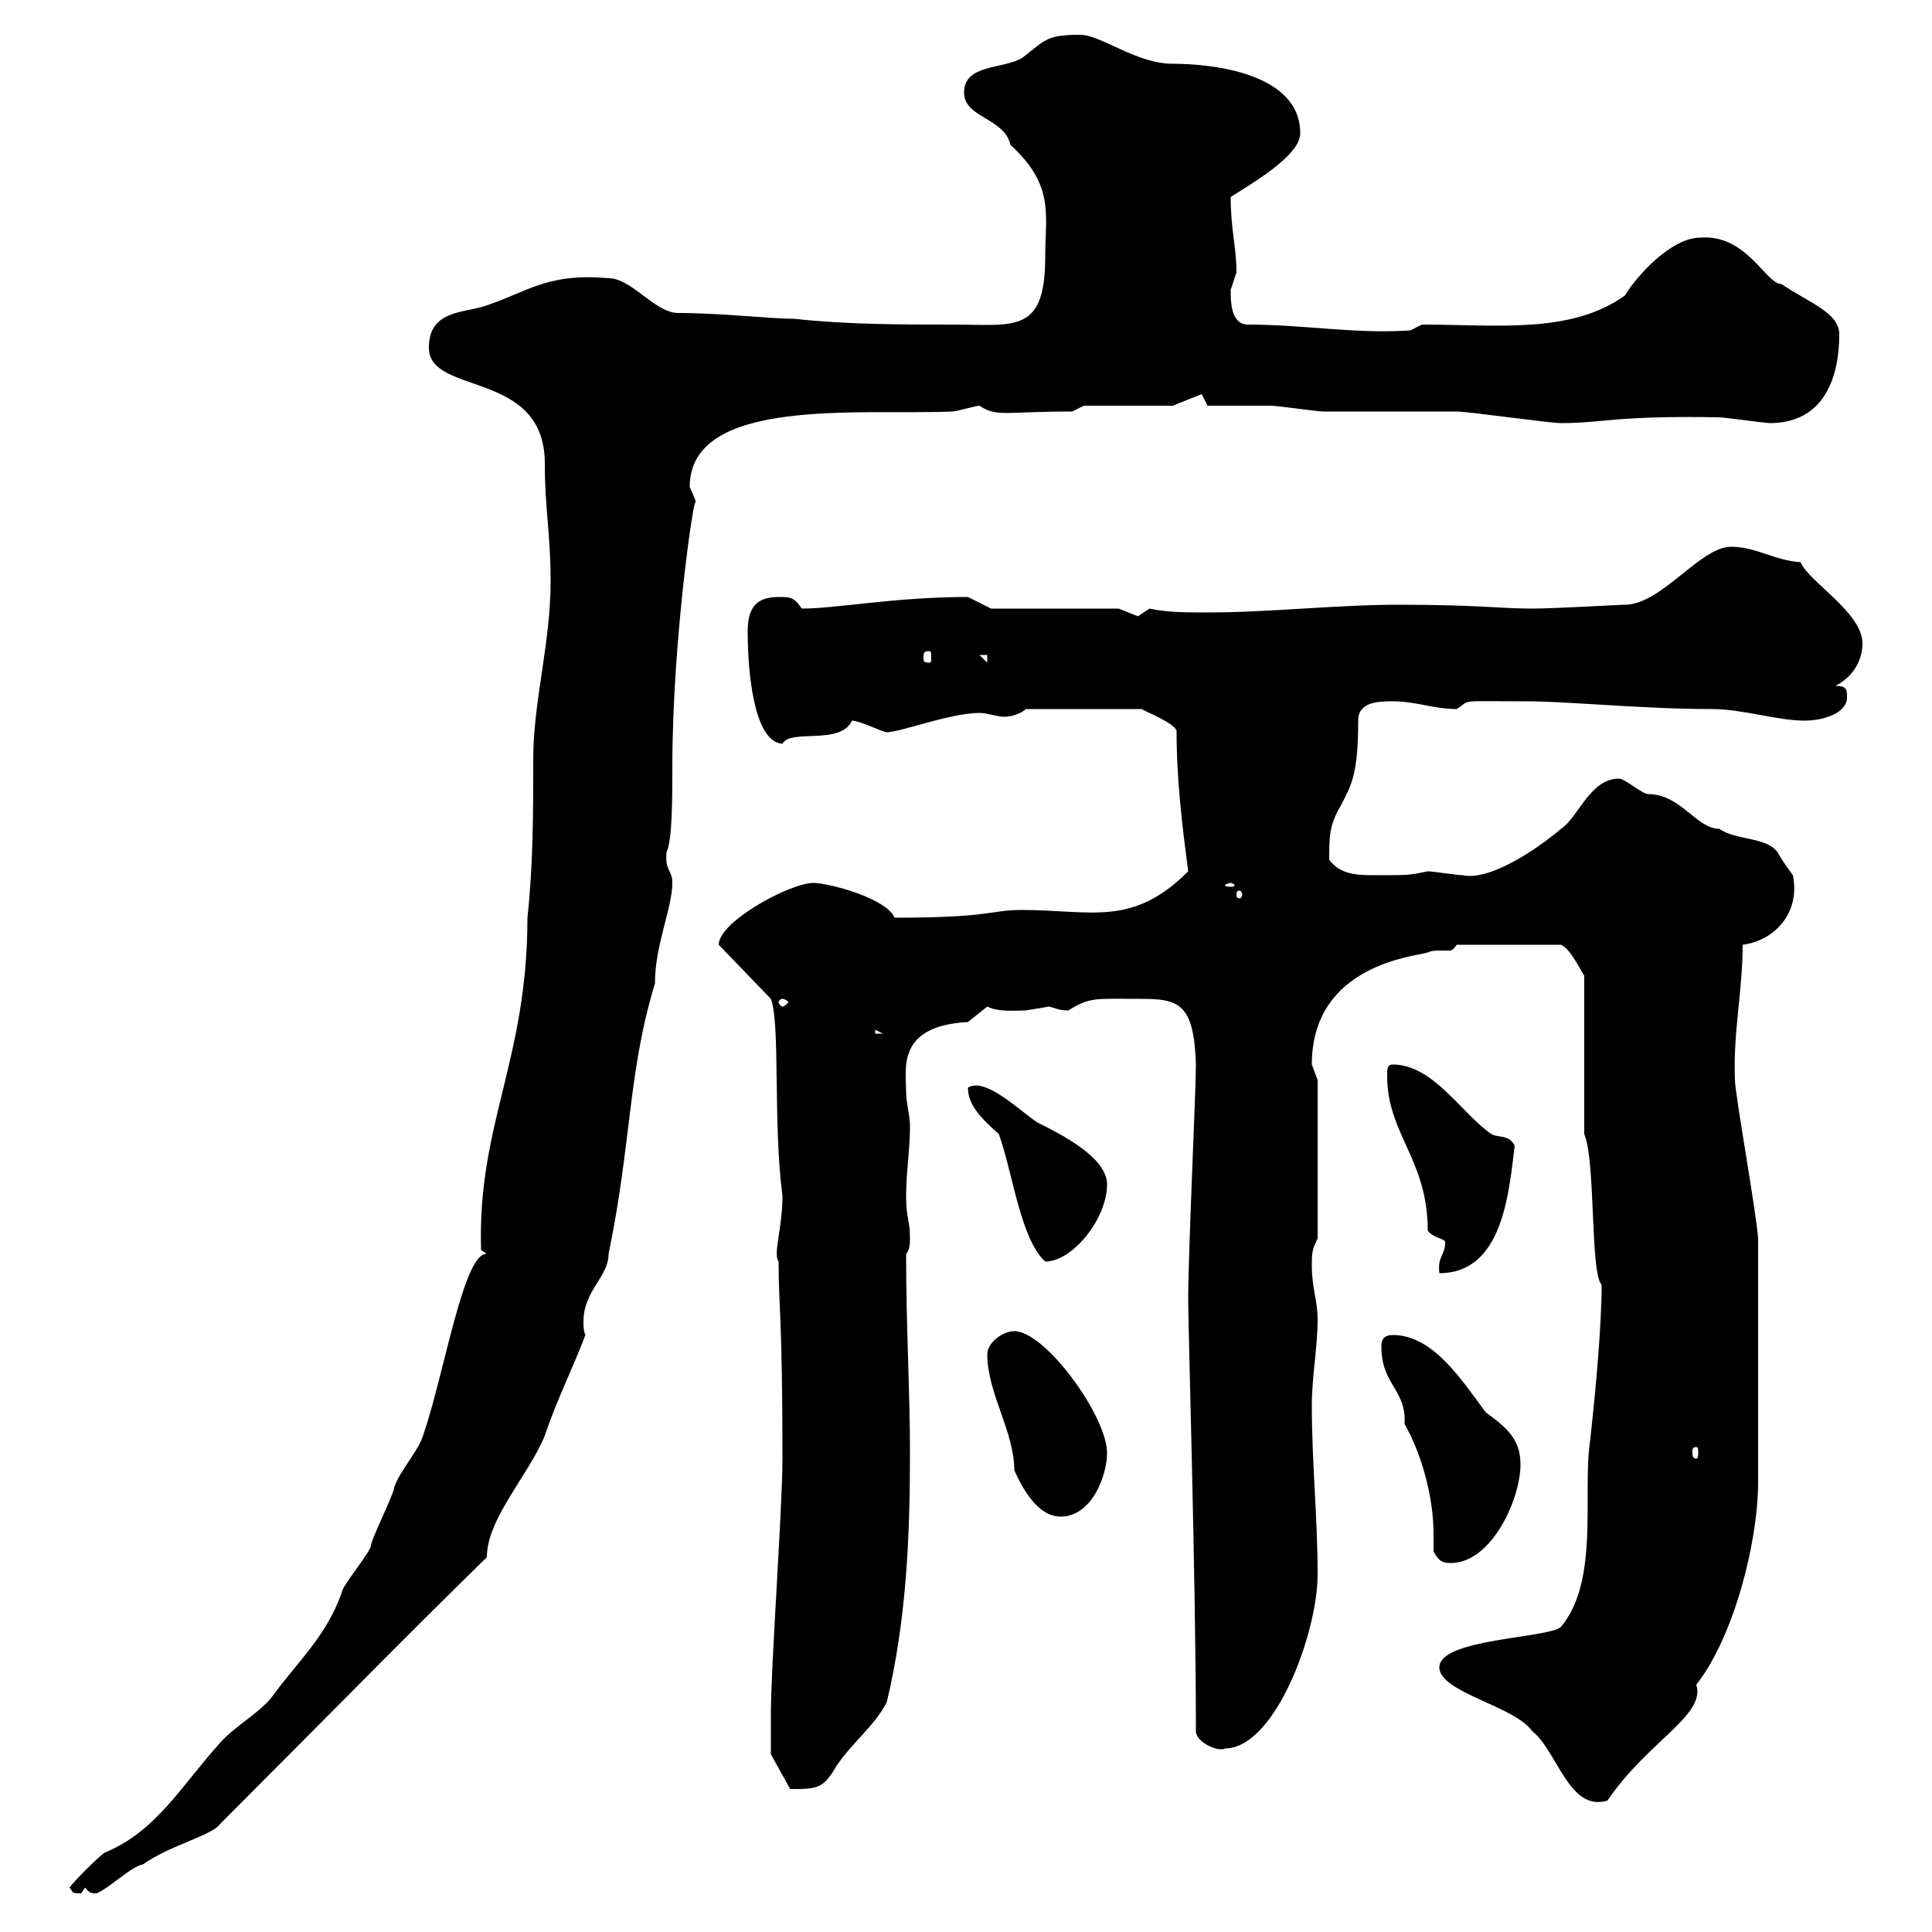 <svg xmlns="http://www.w3.org/2000/svg" xmlns:xlink="http://www.w3.org/1999/xlink" width="300" height="300"><path d="M10.80 293.10C11.40 293.70 10.80 294 12.60 294C12.60 294 13.20 293.10 13.20 293.10C13.80 293.70 13.80 294 15 294C17.10 293.10 20.40 289.80 22.20 289.50C26.40 286.50 33 285 34.20 283.20C51.30 266.10 62.40 254.70 75.60 241.80C75.60 235.80 82.20 228.90 84.60 222.90C86.40 217.50 89.10 212.10 90.90 207.30C90.60 206.70 90.60 205.80 90.60 205.20C90.60 200.40 94.50 198.30 94.50 194.70C98.10 177.30 97.50 166.50 101.70 152.70C101.70 146.70 104.40 141 104.40 137.10C104.40 135 103.20 135.30 103.50 132.30C104.40 130.50 104.40 123.90 104.40 119.10C104.40 98.70 108 75.30 108 78.30C108 78.30 108 78.30 108 77.70C108 77.70 107.10 75.60 107.10 75.60C107.10 61.50 133.80 64.50 147.90 63.90C148.50 63.90 151.50 63 152.10 63C154.80 64.80 156 63.90 166.50 63.90L168.30 63L182.10 63L186.60 61.20L187.50 63C189.30 63 195.60 63 197.40 63C198.30 63 204.60 63.90 205.50 63.90C207.30 63.90 224.40 63.90 226.20 63.90C228 63.90 240.60 65.70 242.40 65.70C249 65.70 250.80 64.50 267 64.80C267.60 64.80 274.20 65.70 274.80 65.70C283.50 65.70 285.60 58.20 285.60 51.90C285.60 48.60 281.10 47.10 276.60 44.10C274.20 44.10 271.20 36.30 264 36.90C259.50 36.90 254.10 42.90 252.30 45.90C243.90 51.90 232.50 50.40 220.80 50.40L219 51.30C210.60 51.90 202.50 50.40 193.80 50.40C191.10 50.40 191.10 46.80 191.10 45C191.10 45 192 42.30 192 42.30C192 38.40 191.10 35.70 191.10 30.60C193.80 28.80 201.90 24.30 201.90 20.70C201.90 11.40 188.40 9.90 182.10 9.90C176.40 9.90 171 5.40 167.70 5.40C162.30 5.40 162.30 6.30 158.70 9C155.70 10.80 149.70 9.90 149.70 14.40C149.70 18.30 156 18.30 156.90 22.50C163.80 28.80 162.30 33.30 162.30 39.90C162.30 51.90 157.50 50.40 147.90 50.40C139.50 50.40 131.70 50.40 123.30 49.50C119.70 49.50 111.90 48.60 105.30 48.60C101.70 48.60 98.10 43.20 94.50 43.20C84.60 42.30 81.60 45.60 74.70 47.70C71.10 48.60 66.60 48.60 66.60 54C66.60 61.50 84.60 57.30 84.60 72C84.60 79.20 85.50 82.80 85.50 90.30C85.50 99.90 82.80 108.90 82.80 117.90C82.80 126.30 82.80 134.10 81.90 142.50C81.90 164.70 74.10 174.60 74.70 194.10L75.60 194.70C72 194.40 69 213.30 65.70 222.90C64.80 225.60 62.10 228.30 61.20 231C61.20 231.90 57.60 239.10 57.60 240C57.60 240.90 53.10 246.30 53.10 247.20C50.70 254.10 46.20 258 42.30 263.40C40.20 266.10 36.60 267.90 34.20 270.60C28.20 277.20 24.30 284.40 16.20 287.70C15 288.60 11.40 292.20 10.80 293.10ZM223.50 258.90C223.50 262.80 235.20 264.90 237.90 268.80C241.80 271.80 243.60 281.40 249.60 279.60C255.90 270.30 264.90 266.40 263.40 261.60C269.10 254.40 273 239.70 273 230.10L273 192.30C272.70 188.10 269.40 169.80 269.40 167.70C269.10 160.20 270.60 153.90 270.60 146.70C275.40 146.10 279.60 141.90 278.40 135.90C278.40 135.90 276.60 133.50 276 132.30C274.20 129.90 269.40 130.50 267 128.70C263.40 128.70 261 123.30 255.90 123.30C255 123.30 252.30 120.90 251.40 120.90C246.90 120.90 245.10 126.90 242.40 128.70C238.50 132 231.30 136.80 227.10 135.90C226.20 135.90 222.60 135.30 221.70 135.30C218.70 135.90 219 135.90 213.60 135.90C210.90 135.90 208.20 135.90 206.40 133.50C206.40 129.90 206.40 128.10 208.20 125.10C209.70 122.10 210.90 120.60 210.90 111.90C210.90 108.90 214.20 108.90 216.30 108.90C219.90 108.90 222.60 110.10 226.20 110.10C228.60 108.60 225.90 108.90 237 108.90C243.60 108.90 255 110.10 265.80 110.10C270.60 110.10 276 111.90 280.20 111.90C283.20 111.90 286.80 110.70 286.80 108.30C286.80 107.10 286.80 106.50 285 106.50C287.40 105.30 289.20 102.90 289.20 99.90C289.20 95.10 280.80 90.30 279.60 87.30C275.40 87 272.70 84.90 268.80 84.90C264 84.90 258 93.90 252.30 93.90C251.40 93.90 241.50 94.50 237.90 94.50C232.80 94.50 229.50 93.90 217.20 93.90C207.60 93.90 197.10 95.10 187.50 95.10C184.20 95.10 181.20 95.10 178.50 94.50C178.50 94.50 176.70 95.70 176.70 95.70C176.70 95.70 173.70 94.50 173.70 94.50L153.90 94.50L150.30 92.70C138.90 92.70 129.90 94.50 124.50 94.50C123.30 92.70 122.70 92.70 120.90 92.70C117.30 92.70 116.10 94.50 116.10 98.10C116.10 104.10 117 115.20 121.50 115.50C122.70 113.10 130.50 115.80 132.30 111.90C133.50 111.90 137.10 113.70 137.70 113.70C139.80 113.70 147.60 110.70 152.10 110.70C153.30 110.70 154.80 111.30 156 111.30C157.20 111.30 158.70 110.70 159.30 110.10L177.30 110.10C177.60 110.40 183 112.50 182.70 113.70C182.70 121.20 183.60 128.40 184.50 135.30C175.80 144 169.50 141.30 158.70 141.30C153.60 141.30 154.20 142.50 138.90 142.50C137.70 139.50 128.70 137.10 126.30 137.10C122.70 137.10 111.60 143.10 111.60 146.70L119.70 155.10C121.20 159 120 174.30 121.50 185.70C121.50 190.80 120 194.70 120.90 195.90C120.90 203.10 121.50 204.30 121.50 226.50C121.50 234 119.70 258.90 119.70 266.10C119.70 267.90 119.70 272.40 119.70 272.40L122.70 277.80C126.90 277.80 127.80 277.80 129.90 274.20C132.30 270.60 135.90 267.90 137.70 264.30C140.70 251.70 141.30 239.10 141.30 225.60C141.30 216 140.70 206.10 140.70 194.70C141.30 194.10 141.30 192.90 141.30 192.30C141.30 189.30 140.70 189.30 140.70 185.70C140.70 182.10 141.30 178.50 141.30 174.90C141.30 173.10 140.70 171.30 140.70 169.50C140.70 165.90 139.20 159.30 150.30 158.70C150.30 158.70 153.30 156.30 153.30 156.30C155.10 157.20 157.80 156.90 159.30 156.90C159.30 156.90 162.90 156.30 162.90 156.30C164.10 156.60 164.40 156.90 165.90 156.90C169.20 154.80 170.10 155.10 177 155.10C183 155.10 185.40 155.70 185.70 165.30C185.70 169.50 184.50 194.40 184.50 201.90C184.50 206.10 185.70 245.70 185.70 268.80C185.70 270.60 189.30 272.10 190.20 271.50C198 271.50 204.60 253.50 204.60 244.50C204.60 235.50 203.70 227.40 203.70 218.10C203.70 213.90 204.60 209.10 204.60 204.90C204.60 201.90 203.70 200.10 203.70 196.50C203.70 194.70 203.70 194.10 204.60 192.30L204.60 167.70C204.60 167.70 203.70 165.30 203.70 165.30C203.70 149.70 219.90 148.50 221.70 147.90C222.30 147.60 223.20 147.60 223.50 147.60C224.10 147.60 224.40 147.60 225 147.60C225.30 147.60 225.60 147.60 226.20 146.70L242.40 146.70C243.90 147.30 245.70 151.20 246 151.50L246 176.10C247.80 180.30 246.90 197.70 248.70 199.50C248.70 205.80 247.80 215.70 246.90 223.80C245.70 231.90 248.40 245.40 242.40 252.60C240.60 254.40 223.50 254.40 223.50 258.90ZM222.60 240.90C223.50 242.70 224.40 242.70 225.30 242.70C231.60 242.70 236.10 232.80 236.10 227.40C236.10 223.50 234 221.70 230.70 219.30C227.10 214.50 222.60 207.30 216.30 207.30C214.50 207.30 214.50 208.50 214.50 209.10C214.50 215.10 218.40 215.70 218.10 221.10C220.80 225.90 222.60 232.50 222.60 238.20C222.60 239.40 222.60 240 222.60 240.90ZM153.30 210.30C153.30 216.30 157.50 222.30 157.50 228.30C158.70 231 161.10 235.50 164.70 235.50C169.50 235.50 171.90 229.20 171.90 225.60C171.90 219.90 162.30 206.70 157.50 206.70C155.70 206.70 153.30 208.50 153.30 210.30ZM263.40 224.70C263.70 224.70 263.70 225 263.70 225.60C263.70 225.90 263.70 226.50 263.40 226.50C262.80 226.50 262.80 225.90 262.80 225.60C262.80 225 262.80 224.70 263.40 224.70ZM224.40 192.90C224.40 195 223.20 195 223.50 197.70C233.40 197.70 234.30 185.10 235.20 177.90C234.30 176.10 232.50 176.70 231.60 176.10C227.10 173.10 222.60 165.30 216.30 165.30C215.40 165.30 215.40 165.90 215.40 167.10C215.40 176.10 221.70 180 221.70 191.10C222.60 192.30 224.40 192.30 224.40 192.90ZM150.30 168.90C150.30 171.60 152.40 173.70 155.10 176.10C157.20 181.80 158.40 192.30 162.30 195.90C166.50 195.90 171.90 189.30 171.90 183.90C171.90 179.70 164.70 176.10 161.10 174.30C158.70 172.80 153 167.10 150.30 168.90ZM135.90 159.90L137.10 160.50L135.90 160.50ZM121.50 155.10C121.80 155.10 122.40 155.40 122.40 155.70C122.40 155.70 121.80 156.30 121.50 156.30C121.20 156.30 120.90 155.70 120.90 155.70C120.90 155.40 121.20 155.10 121.50 155.10ZM192.90 138.90C192.90 139.20 192.60 139.50 192.60 139.50C192 139.50 192 139.20 192 138.90C192 138.60 192 138.30 192.60 138.30C192.60 138.30 192.90 138.60 192.90 138.90ZM191.10 137.10C191.40 137.10 191.70 137.40 191.70 137.40C191.70 137.70 191.40 137.70 191.10 137.70C190.80 137.70 190.20 137.70 190.20 137.40C190.20 137.40 190.80 137.10 191.10 137.10ZM152.10 101.70L153.30 101.70L153.30 102.90ZM144.30 101.10C144.60 101.10 144.60 101.40 144.60 102.30C144.60 102.60 144.60 102.90 144.30 102.90C143.40 102.90 143.40 102.60 143.40 102.30C143.40 101.40 143.40 101.10 144.30 101.10Z"/></svg>